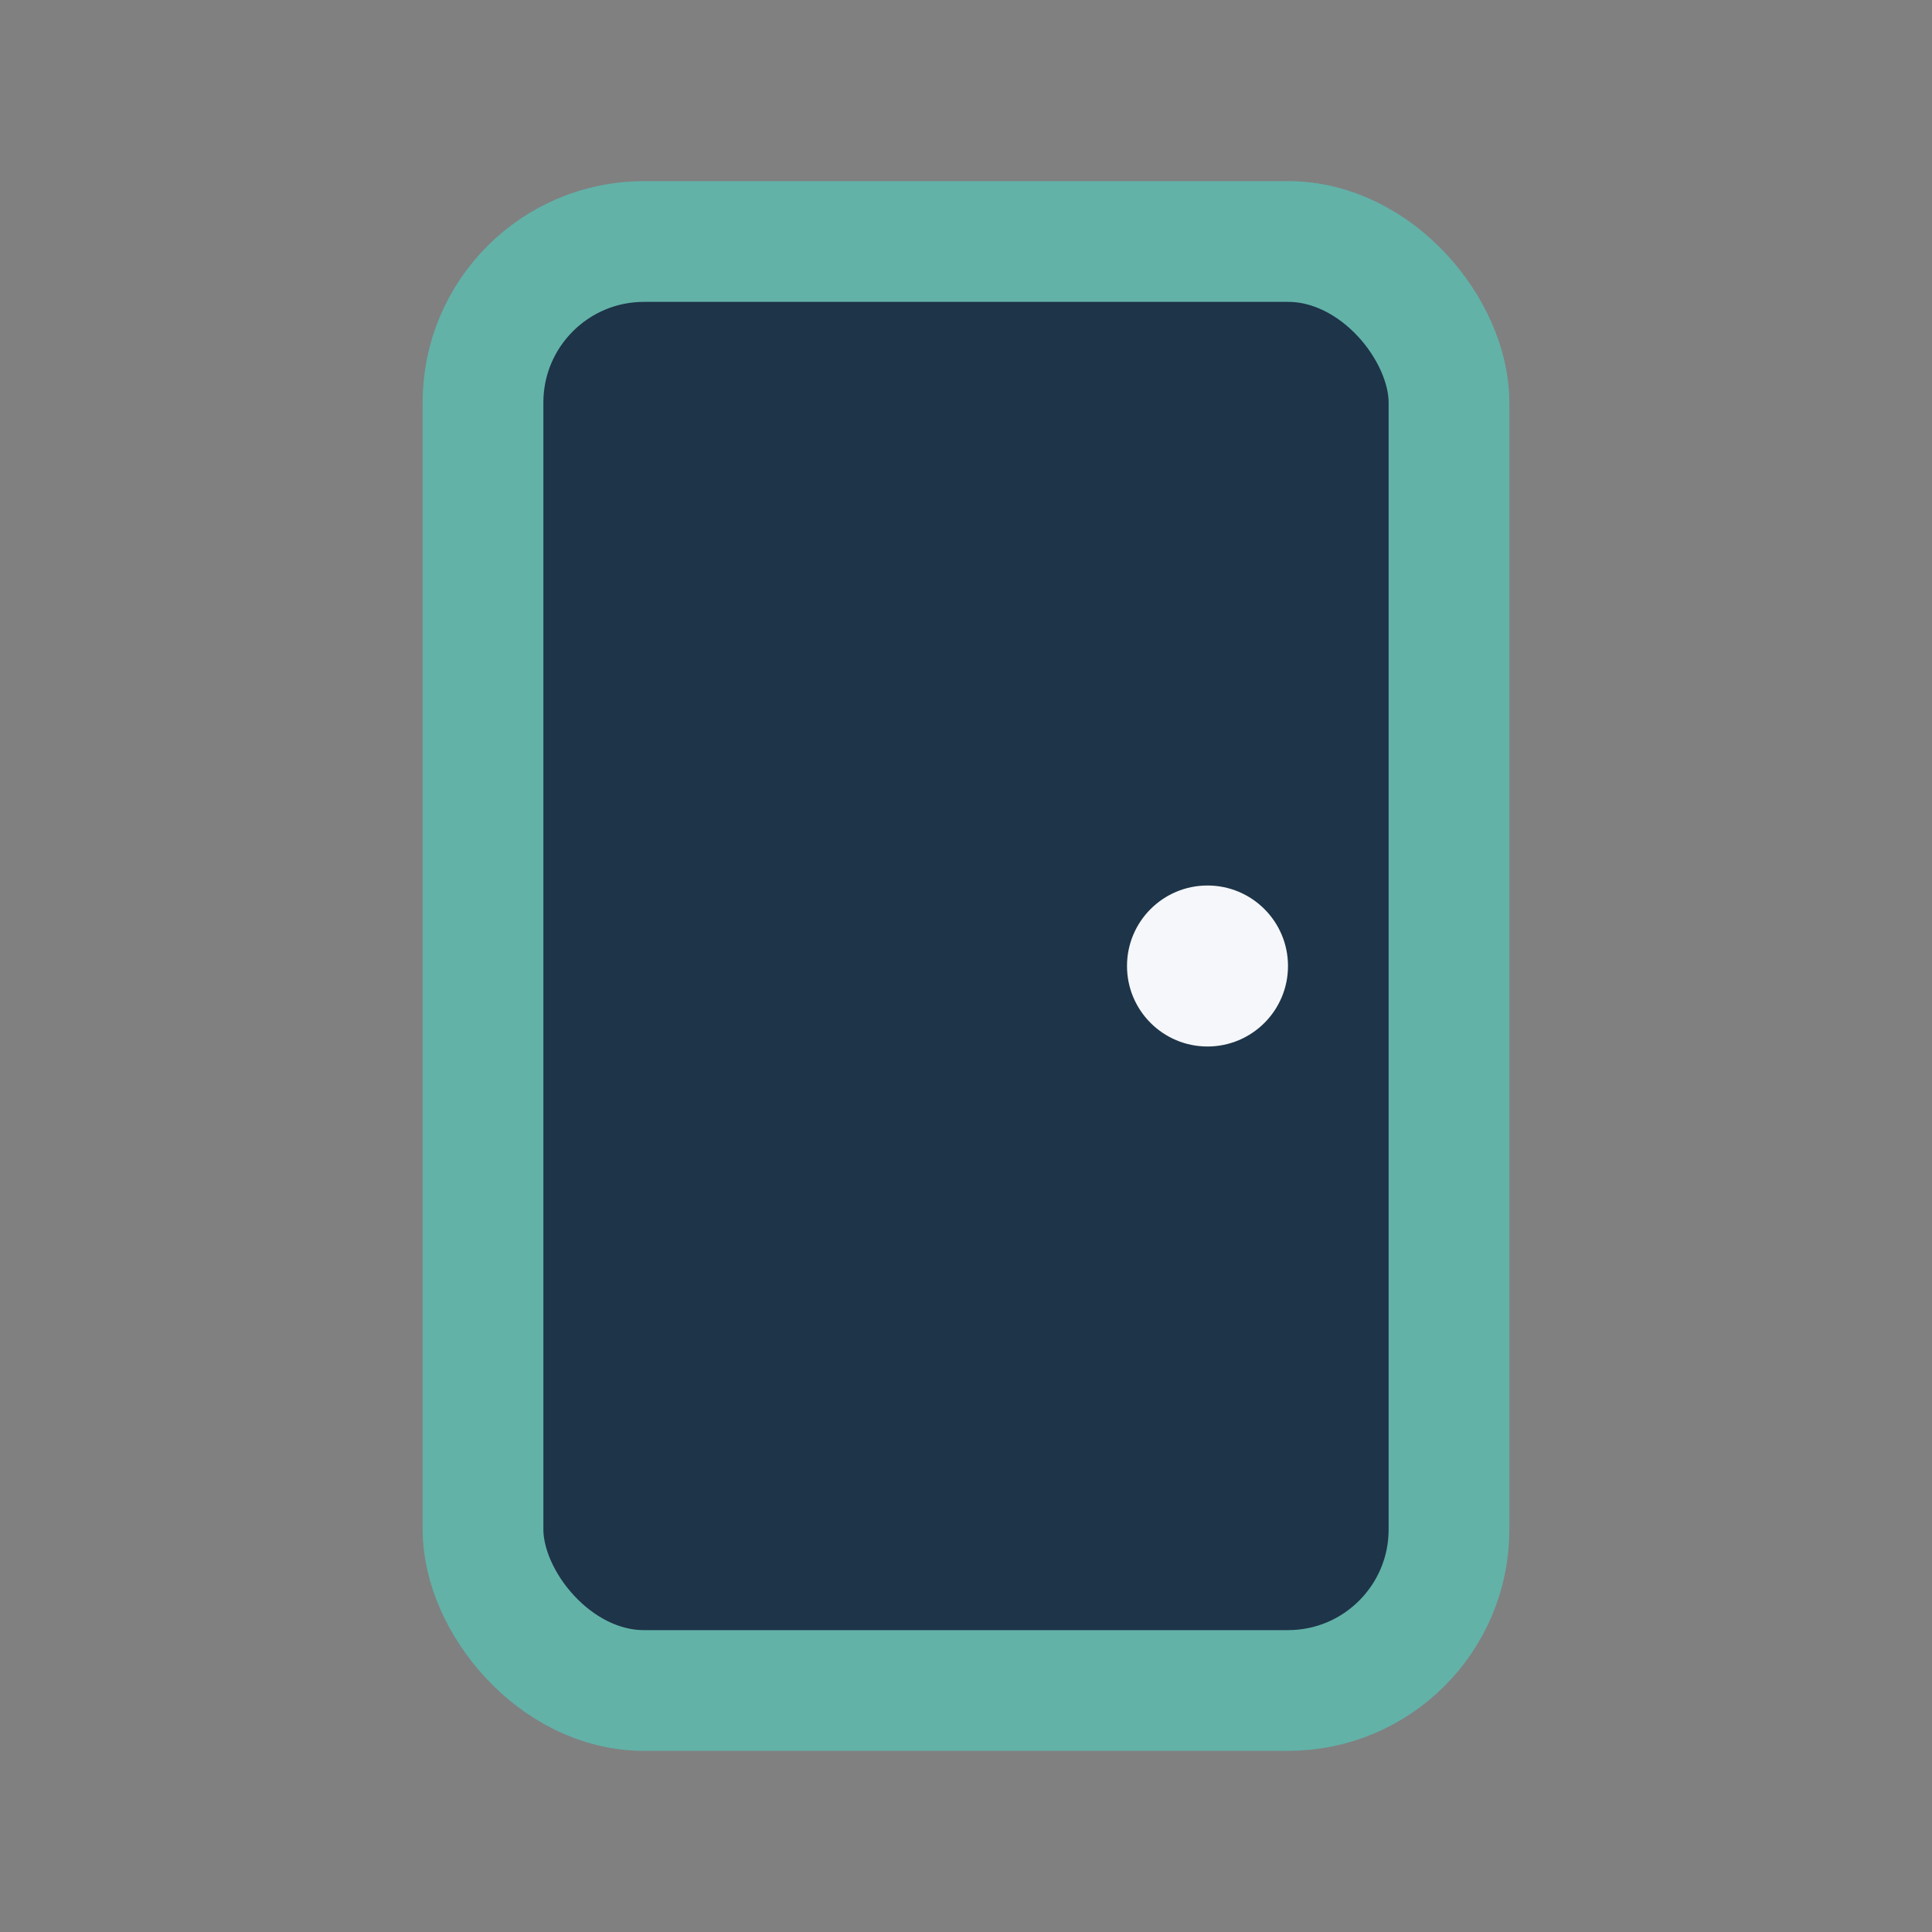 <?xml version="1.0" encoding="UTF-8"?>
<svg xmlns="http://www.w3.org/2000/svg" width="24" height="24" viewBox="0 0 24 24"><rect x="0" y="0" width="24" height="24" fill="#808080" stroke="none"/><rect x="6" y="3" width="12" height="18" rx="2" fill="#1E3448" stroke="#62B2A8" stroke-width="1.5"/><circle cx="15" cy="12" r="1" fill="#F5F7FA"/></svg>